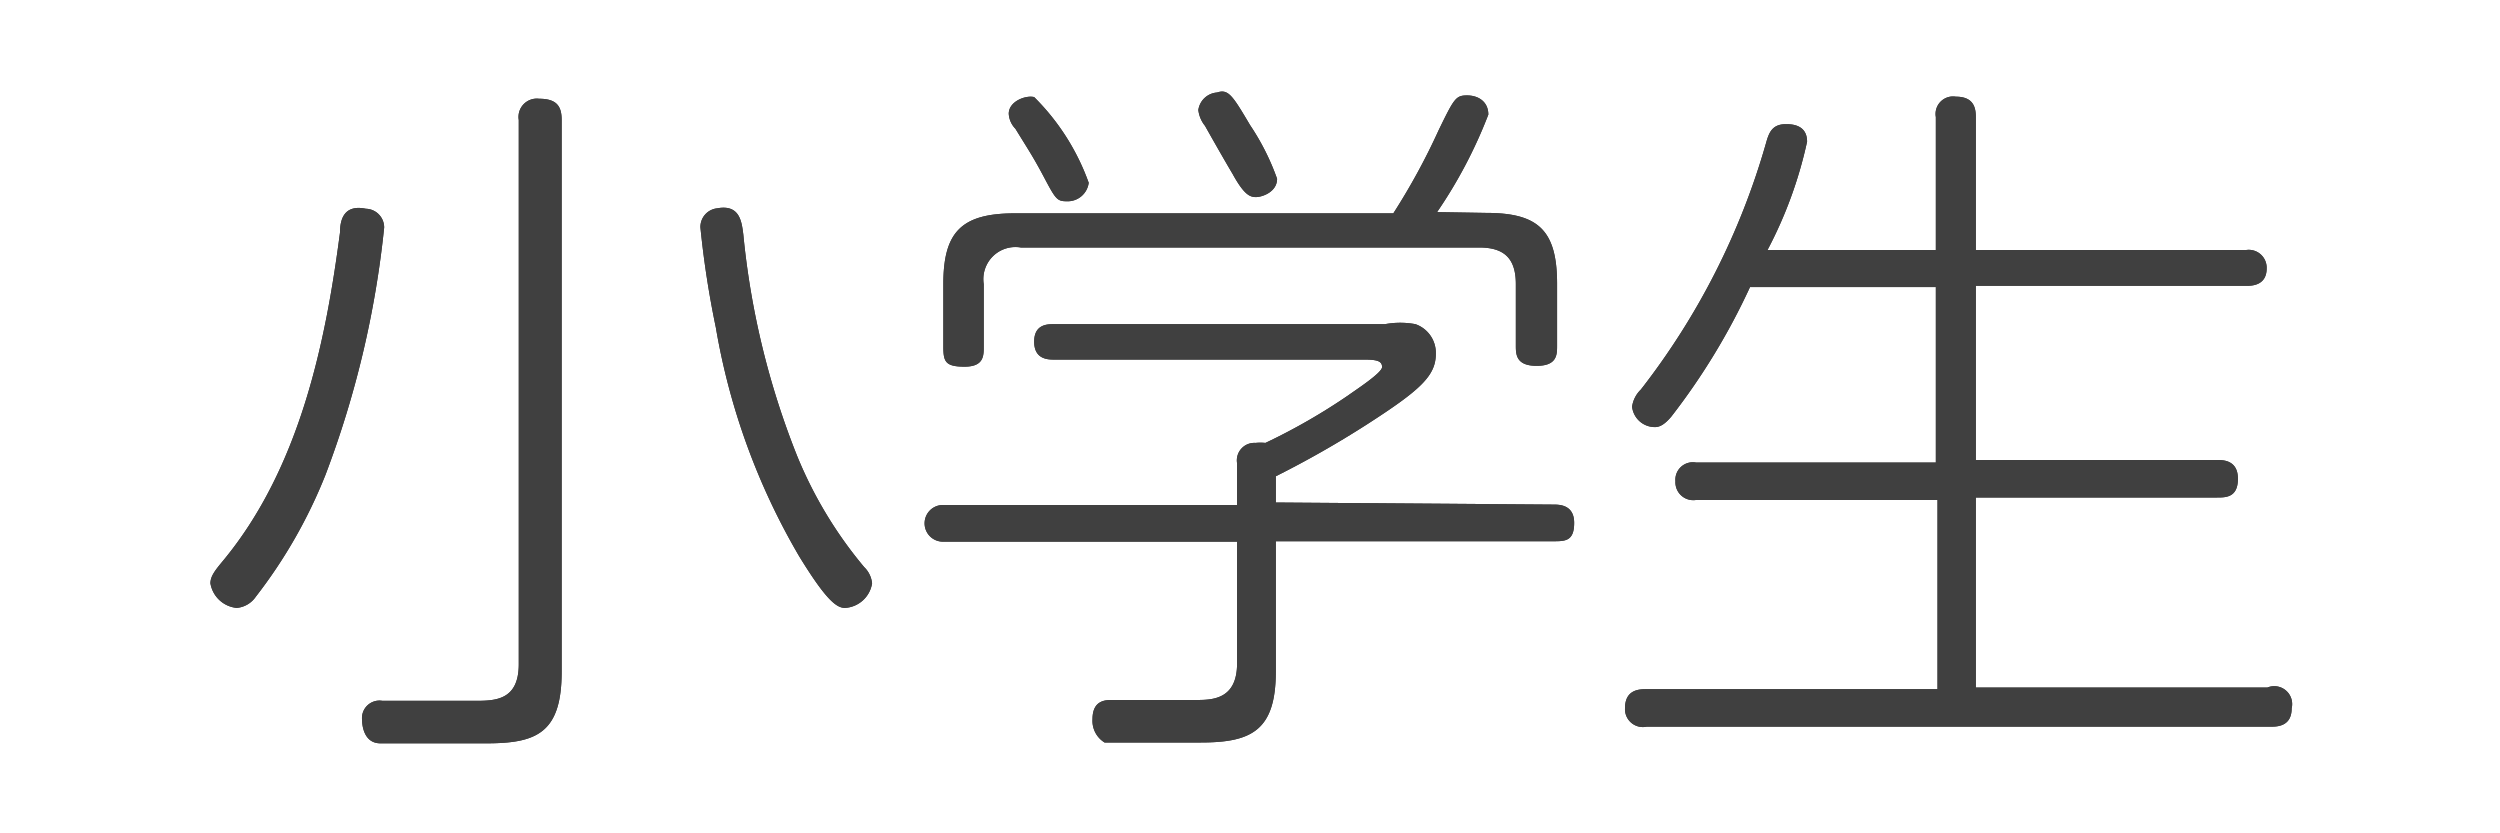 <svg xmlns="http://www.w3.org/2000/svg" width="60" height="20" viewBox="0 0 60 20">
  <defs>
    <style>
      .cls-1 {
        fill: #fff;
      }

      .cls-2 {
        opacity: 0.75;
      }
    </style>
  </defs>
  <g id="レイヤー_2" data-name="レイヤー 2">
    <g id="レイヤー_1-2" data-name="レイヤー 1">
      <g id="category_index_title_1">
        <rect class="cls-1" width="60" height="20"/>
        <g id="category_index_title_1-2" data-name="category_index_title_1" class="cls-2">
          <g>
            <path d="M9.22,5.46A23.46,23.46,0,0,1,7.81,11.4a12,12,0,0,1-1.67,2.92.62.62,0,0,1-.46.27A.71.71,0,0,1,5.05,14c0-.17.11-.31.31-.55,1.85-2.24,2.46-5.27,2.8-7.87,0-.3.09-.68.62-.57A.45.45,0,0,1,9.22,5.46Zm4.26,10.66c0,1.48-.61,1.72-1.81,1.72H9.13c-.44,0-.44-.53-.44-.56a.42.42,0,0,1,.49-.46l2.2,0c.49,0,1.07,0,1.07-.88V2.88a.44.44,0,0,1,.49-.51c.43,0,.54.19.54.51ZM17.84,5.63a19.37,19.37,0,0,0,1.29,5.31,10.11,10.11,0,0,0,1.61,2.67.63.63,0,0,1,.19.39.7.7,0,0,1-.65.59c-.2,0-.45-.18-1.1-1.24a16.23,16.23,0,0,1-2-5.49,23,23,0,0,1-.37-2.4A.45.45,0,0,1,17.21,5C17.75,4.9,17.8,5.31,17.84,5.63Z"/>
            <path d="M37.28,12.11c.14,0,.5,0,.5.44s-.22.44-.5.44H30.62v3.12c0,1.42-.58,1.71-1.8,1.71-.26,0-2.23,0-2.31,0a.61.61,0,0,1-.29-.56c0-.46.32-.46.47-.46l2,0c.39,0,1,0,1-.88V13H22.63a.44.44,0,1,1,0-.88h7.06v-1a.42.42,0,0,1,.44-.49,1.19,1.19,0,0,1,.24,0,14.51,14.51,0,0,0,2-1.15c.15-.11.8-.53.8-.67s-.11-.18-.43-.18H25.3c-.14,0-.48,0-.48-.43s.34-.42.48-.42h7.94a2,2,0,0,1,.73,0,.73.73,0,0,1,.49.71c0,.53-.37.87-1.66,1.7a23.82,23.82,0,0,1-2.18,1.24v.63Zm-1.61-7c1.24,0,1.7.41,1.7,1.7V8.3c0,.21,0,.48-.49.48s-.5-.27-.5-.48V6.82c0-.61-.27-.88-.88-.88h-11a.77.77,0,0,0-.89.88v1.5c0,.22,0,.48-.46.48s-.51-.12-.51-.48V6.82c0-1.25.43-1.7,1.72-1.7h9.08a15.83,15.83,0,0,0,1.09-2c.37-.76.41-.83.68-.83s.51.15.51.46a11.38,11.38,0,0,1-1.23,2.34Zm-9.54-.73a.51.51,0,0,1-.54.45c-.22,0-.26-.06-.53-.57s-.39-.68-.69-1.17a.56.56,0,0,1-.16-.36c0-.3.41-.45.61-.4A5.52,5.52,0,0,1,26.13,4.39ZM30,3a5.78,5.78,0,0,1,.65,1.29c0,.32-.36.44-.51.44s-.29-.07-.56-.56c-.19-.32-.48-.83-.66-1.15a.74.74,0,0,1-.16-.38.49.49,0,0,1,.45-.42C29.48,2.13,29.58,2.29,30,3Z"/>
            <path d="M46.46,6V2.81a.42.42,0,0,1,.48-.49c.43,0,.48.27.48.49V6h6.49a.43.43,0,0,1,.49.44c0,.42-.37.42-.49.42H47.42v4.18h5.79c.14,0,.5,0,.5.45s-.29.45-.5.45H47.42v4.56h7A.43.43,0,0,1,55,17c0,.41-.31.44-.48.44h-15A.43.43,0,0,1,39,17c0-.43.31-.46.5-.46h7V12H40.7a.43.43,0,0,1-.49-.45.42.42,0,0,1,.49-.45h5.76V6.89H42A16,16,0,0,1,40.11,10c-.16.19-.28.25-.39.25a.55.55,0,0,1-.55-.49.71.71,0,0,1,.21-.41,17.38,17.38,0,0,0,3-5.9c.07-.25.14-.47.48-.47.12,0,.51,0,.51.42A10.22,10.22,0,0,1,42.42,6Z"/>
          </g>
          <g>
            <path d="M9.22,5.46A23.46,23.46,0,0,1,7.81,11.4a12,12,0,0,1-1.67,2.92.62.62,0,0,1-.46.27A.71.71,0,0,1,5.05,14c0-.17.11-.31.31-.55,1.85-2.24,2.46-5.27,2.8-7.87,0-.3.09-.68.62-.57A.45.45,0,0,1,9.22,5.46Zm4.26,10.66c0,1.48-.61,1.72-1.81,1.72H9.13c-.44,0-.44-.53-.44-.56a.42.42,0,0,1,.49-.46l2.2,0c.49,0,1.07,0,1.07-.88V2.88a.44.44,0,0,1,.49-.51c.43,0,.54.19.54.51ZM17.84,5.63a19.37,19.37,0,0,0,1.29,5.31,10.11,10.11,0,0,0,1.61,2.67.63.63,0,0,1,.19.39.7.7,0,0,1-.65.59c-.2,0-.45-.18-1.1-1.24a16.23,16.23,0,0,1-2-5.49,23,23,0,0,1-.37-2.4A.45.45,0,0,1,17.21,5C17.75,4.9,17.8,5.31,17.84,5.63Z"/>
            <path d="M37.28,12.11c.14,0,.5,0,.5.44s-.22.44-.5.44H30.62v3.12c0,1.42-.58,1.71-1.8,1.71-.26,0-2.23,0-2.31,0a.61.61,0,0,1-.29-.56c0-.46.32-.46.47-.46l2,0c.39,0,1,0,1-.88V13H22.63a.44.44,0,1,1,0-.88h7.06v-1a.42.42,0,0,1,.44-.49,1.19,1.19,0,0,1,.24,0,14.51,14.51,0,0,0,2-1.15c.15-.11.8-.53.8-.67s-.11-.18-.43-.18H25.3c-.14,0-.48,0-.48-.43s.34-.42.48-.42h7.94a2,2,0,0,1,.73,0,.73.73,0,0,1,.49.71c0,.53-.37.87-1.66,1.7a23.82,23.82,0,0,1-2.18,1.24v.63Zm-1.61-7c1.24,0,1.7.41,1.7,1.7V8.3c0,.21,0,.48-.49.48s-.5-.27-.5-.48V6.82c0-.61-.27-.88-.88-.88h-11a.77.77,0,0,0-.89.88v1.5c0,.22,0,.48-.46.48s-.51-.12-.51-.48V6.82c0-1.25.43-1.7,1.72-1.7h9.08a15.83,15.83,0,0,0,1.09-2c.37-.76.41-.83.68-.83s.51.15.51.46a11.38,11.38,0,0,1-1.23,2.34Zm-9.54-.73a.51.51,0,0,1-.54.45c-.22,0-.26-.06-.53-.57s-.39-.68-.69-1.17a.56.56,0,0,1-.16-.36c0-.3.41-.45.61-.4A5.52,5.52,0,0,1,26.13,4.39ZM30,3a5.78,5.78,0,0,1,.65,1.29c0,.32-.36.44-.51.44s-.29-.07-.56-.56c-.19-.32-.48-.83-.66-1.15a.74.74,0,0,1-.16-.38.49.49,0,0,1,.45-.42C29.48,2.13,29.58,2.29,30,3Z"/>
            <path d="M46.46,6V2.81a.42.42,0,0,1,.48-.49c.43,0,.48.27.48.49V6h6.49a.43.43,0,0,1,.49.44c0,.42-.37.42-.49.42H47.42v4.18h5.79c.14,0,.5,0,.5.45s-.29.45-.5.45H47.42v4.56h7A.43.43,0,0,1,55,17c0,.41-.31.44-.48.44h-15A.43.43,0,0,1,39,17c0-.43.31-.46.5-.46h7V12H40.7a.43.43,0,0,1-.49-.45.42.42,0,0,1,.49-.45h5.76V6.89H42A16,16,0,0,1,40.11,10c-.16.19-.28.25-.39.25a.55.55,0,0,1-.55-.49.71.71,0,0,1,.21-.41,17.38,17.38,0,0,0,3-5.9c.07-.25.14-.47.48-.47.12,0,.51,0,.51.42A10.22,10.22,0,0,1,42.42,6Z"/>
          </g>
        </g>
      </g>
    </g>
  </g>
</svg>
